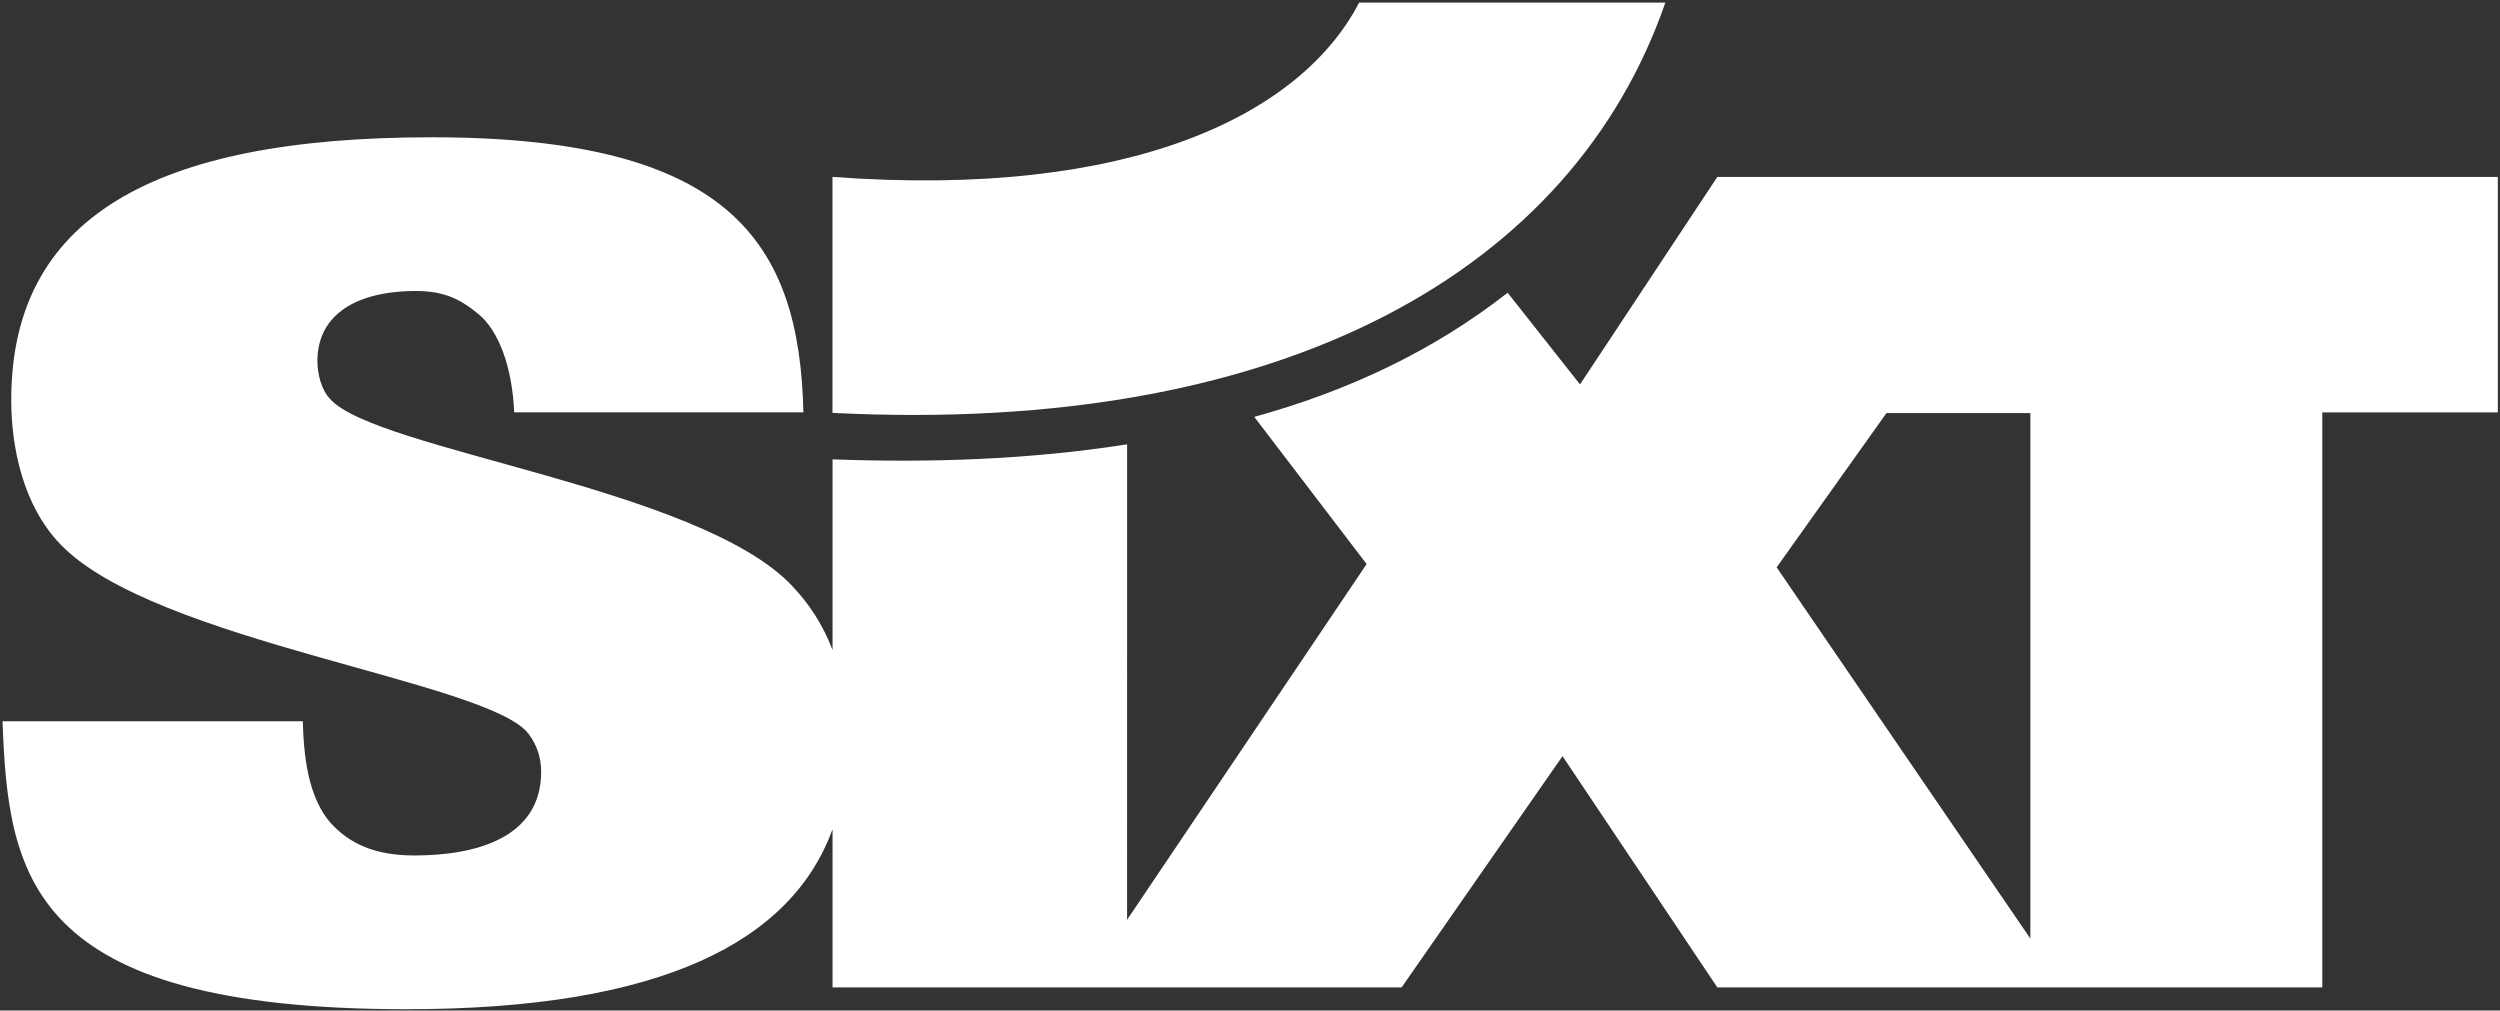<svg xmlns="http://www.w3.org/2000/svg" width="710" height="287" fill="none"><rect width="100%" height="100%" fill="#333333" stroke="none"/><path fill="#fff" d="M236.425 50.242c85.174 6.276 133.117-17.83 149.568-49.496h86.964c-26.152 75.616-107.695 122.992-236.532 116.51V50.242z"/><path fill="#fff" fill-rule="evenodd" d="m535.76 117.306-31.192 43.819 72.055 105.436V117.306H535.76zm-215.664 8.889-.006 135.026 68.03-101.032-31.91-41.798c26.658-7.355 50.862-18.734 71.961-35.254l20.55 26.034 39.003-58.93h221.653v66.884h-49.845V280.43H487.724l-43.969-65.685-45.703 65.685H236.443v-44.911c-11.615 31.76-48.285 51.099-120.995 51.099C7.597 286.618 2.37 248.495.716 204.832H86.01c.274 13.032 2.477 22.483 7.704 28.672 5.503 6.195 12.933 9.451 23.938 9.451 17.33 0 36.039-4.885 36.039-23.787 0-4.236-1.372-7.817-3.574-10.749-11.279-14.985-106.205-26.065-132.893-53.764-10.73-11.079-14.03-27.692-14.03-41.055 0-51.48 39.895-74.612 119.411-74.612 84.463 0 104.457 29.564 105.561 78.112H146.03c-.549-13.032-4.454-23.214-10.181-27.936-5.533-4.567-10.331-6.682-18.753-6.52-17.605.35-26.956 7.824-26.956 19.883 0 3.581 1.098 8.141 3.574 10.749 12.933 14.66 104.825 25.091 131.24 53.108 4.191 4.435 8.465 10.225 11.49 18.26v-54.188c27.288 1.011 55.686.113 83.653-4.261z" clip-rule="evenodd"/></svg>